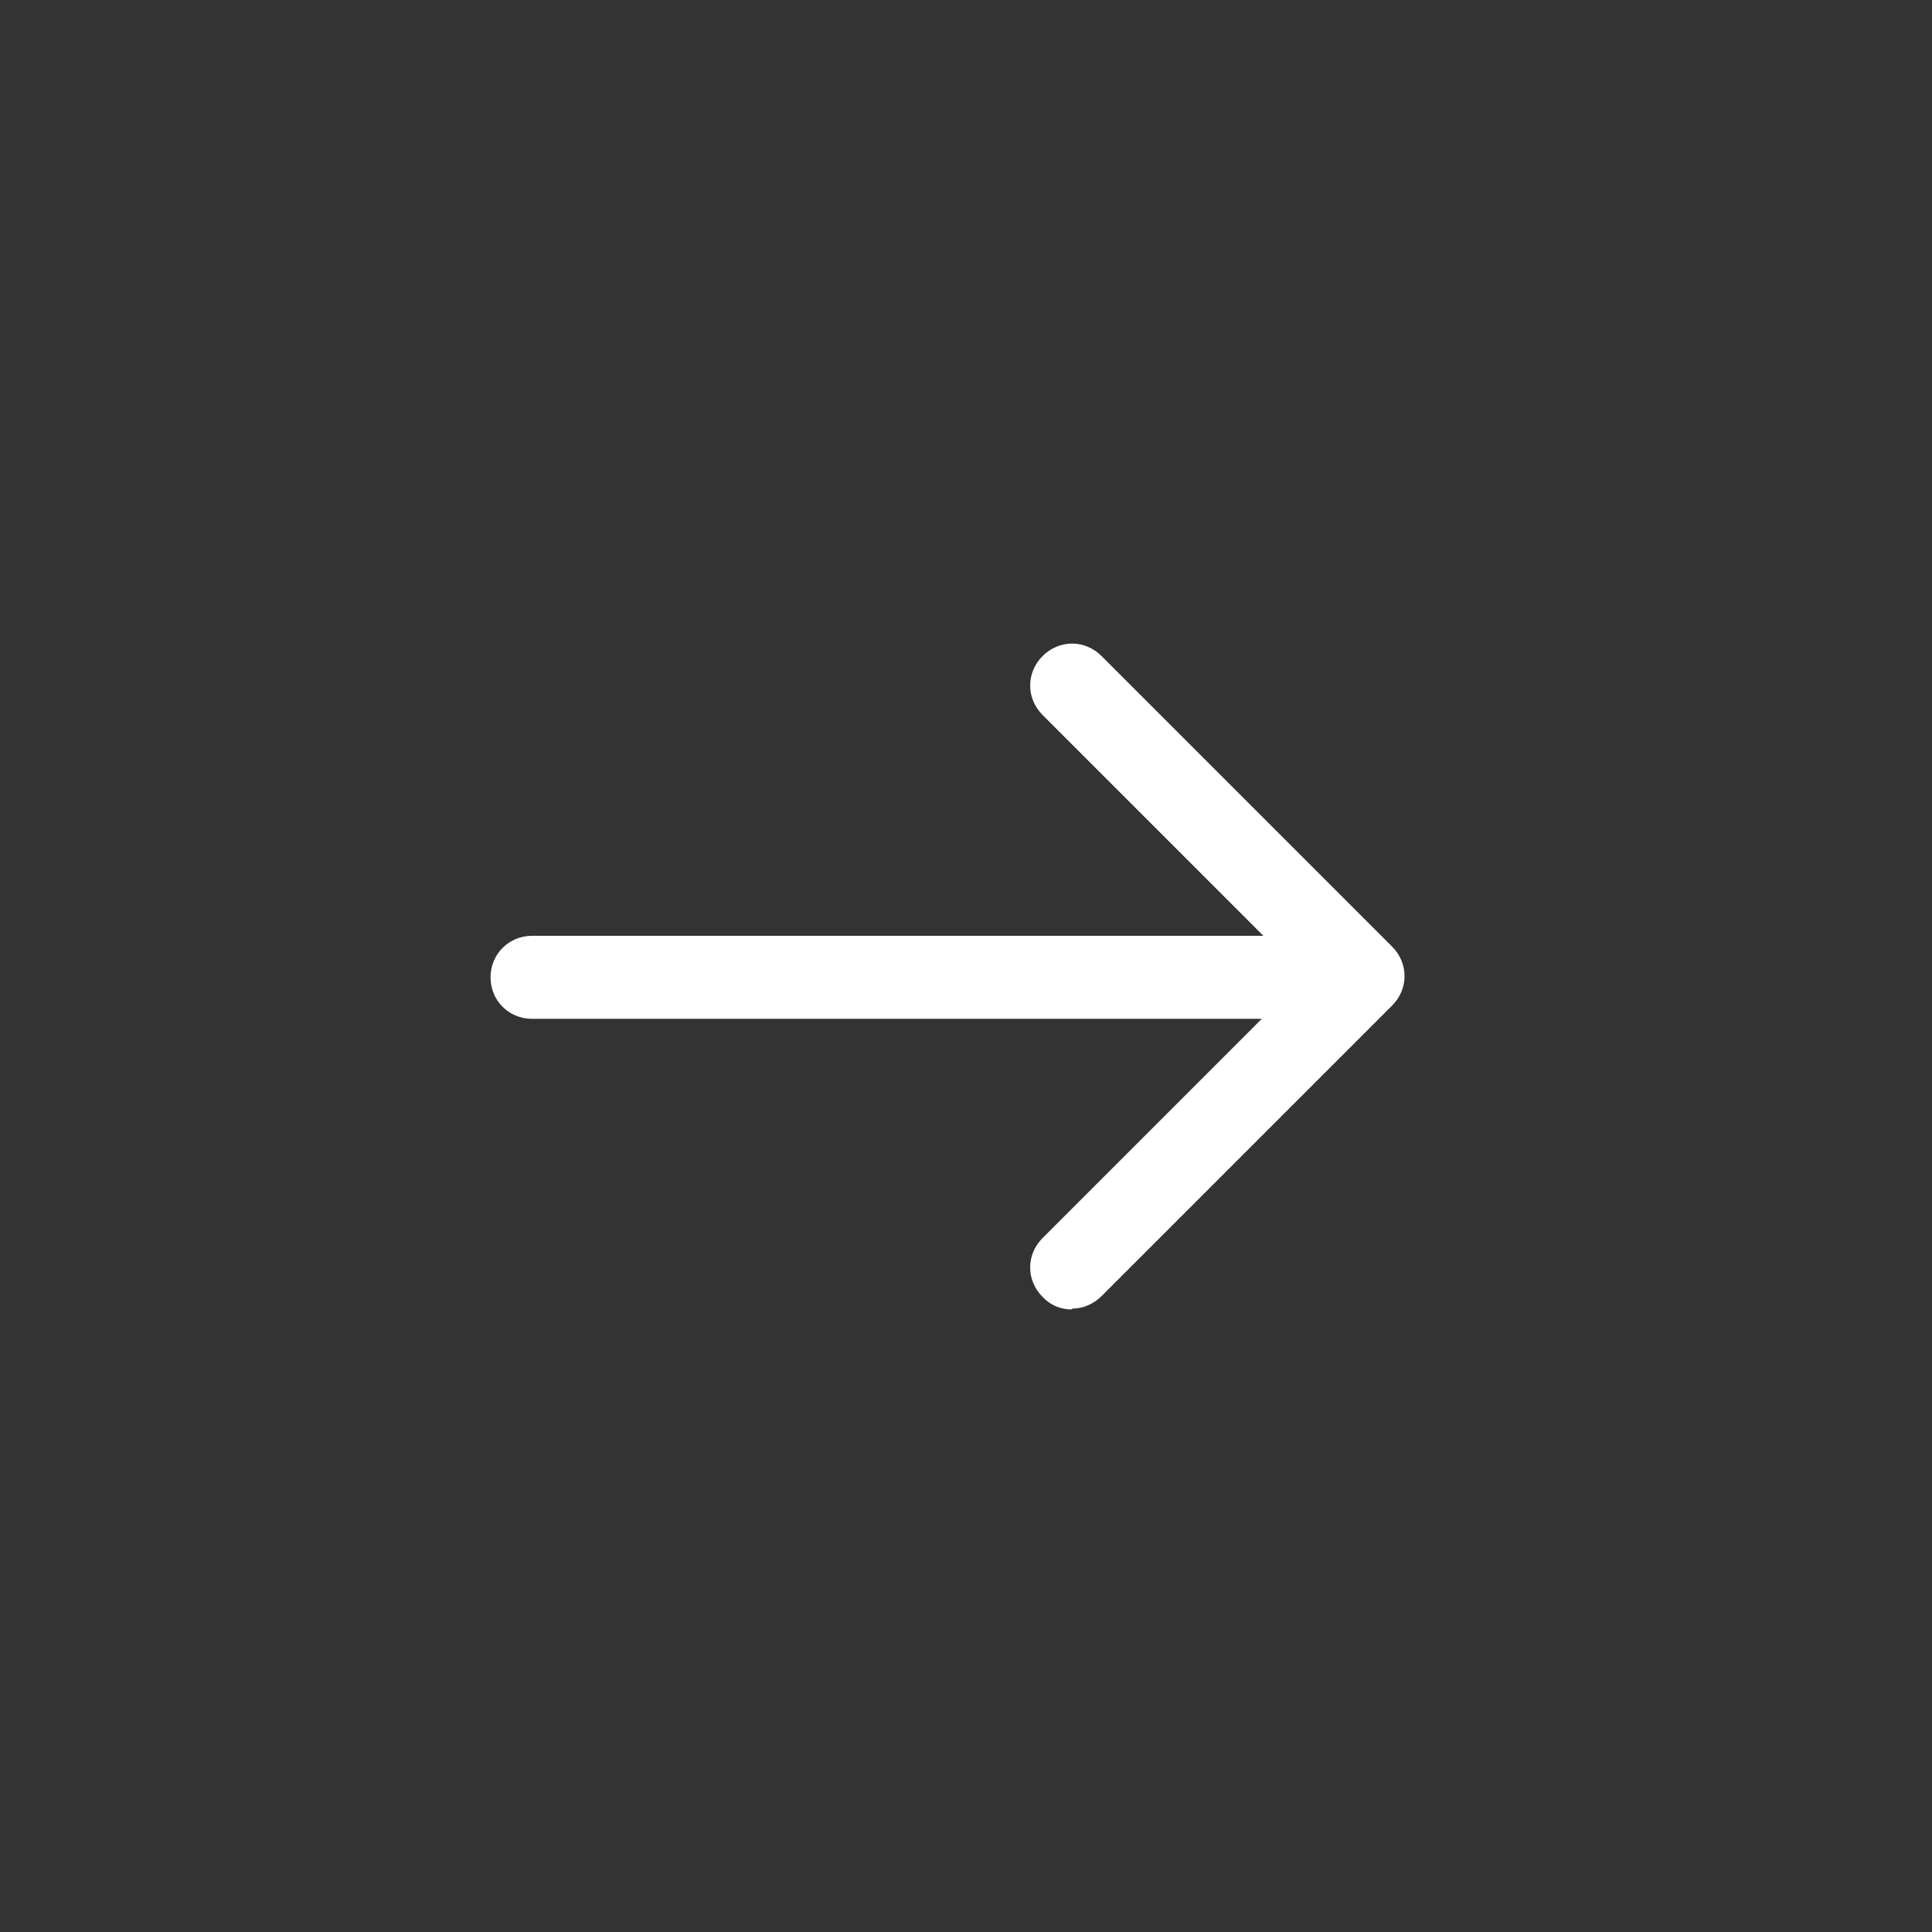 <svg width="32" height="32" viewBox="0 0 32 32" fill="none" xmlns="http://www.w3.org/2000/svg">
<rect x="0" y="0" width="32" height="32" fill="#333333" stroke="none"/>
<g clip-path="url(#clip0_566_866)">
<path d="M21.188 16.875H8.812C8.428 16.875 8.125 16.573 8.125 16.188C8.125 15.803 8.428 15.5 8.812 15.5H21.188C21.573 15.5 21.875 15.803 21.875 16.188C21.875 16.573 21.573 16.875 21.188 16.875Z" fill="white"/>
<path d="M17.75 21.688C17.66 21.689 17.57 21.671 17.488 21.636C17.405 21.6 17.33 21.547 17.269 21.481C16.994 21.206 16.994 20.78 17.269 20.505L21.6 16.174L17.269 11.843C16.994 11.568 16.994 11.141 17.269 10.866C17.544 10.591 17.97 10.591 18.245 10.866L23.058 15.679C23.332 15.954 23.332 16.38 23.058 16.655L18.245 21.468C18.108 21.605 17.929 21.674 17.764 21.674L17.75 21.688Z" fill="white"/>
</g>
<defs>
<clipPath id="clip0_566_866">
<rect width="16" height="12" fill="white" transform="translate(8 10)"/>
</clipPath>
</defs>
</svg>
